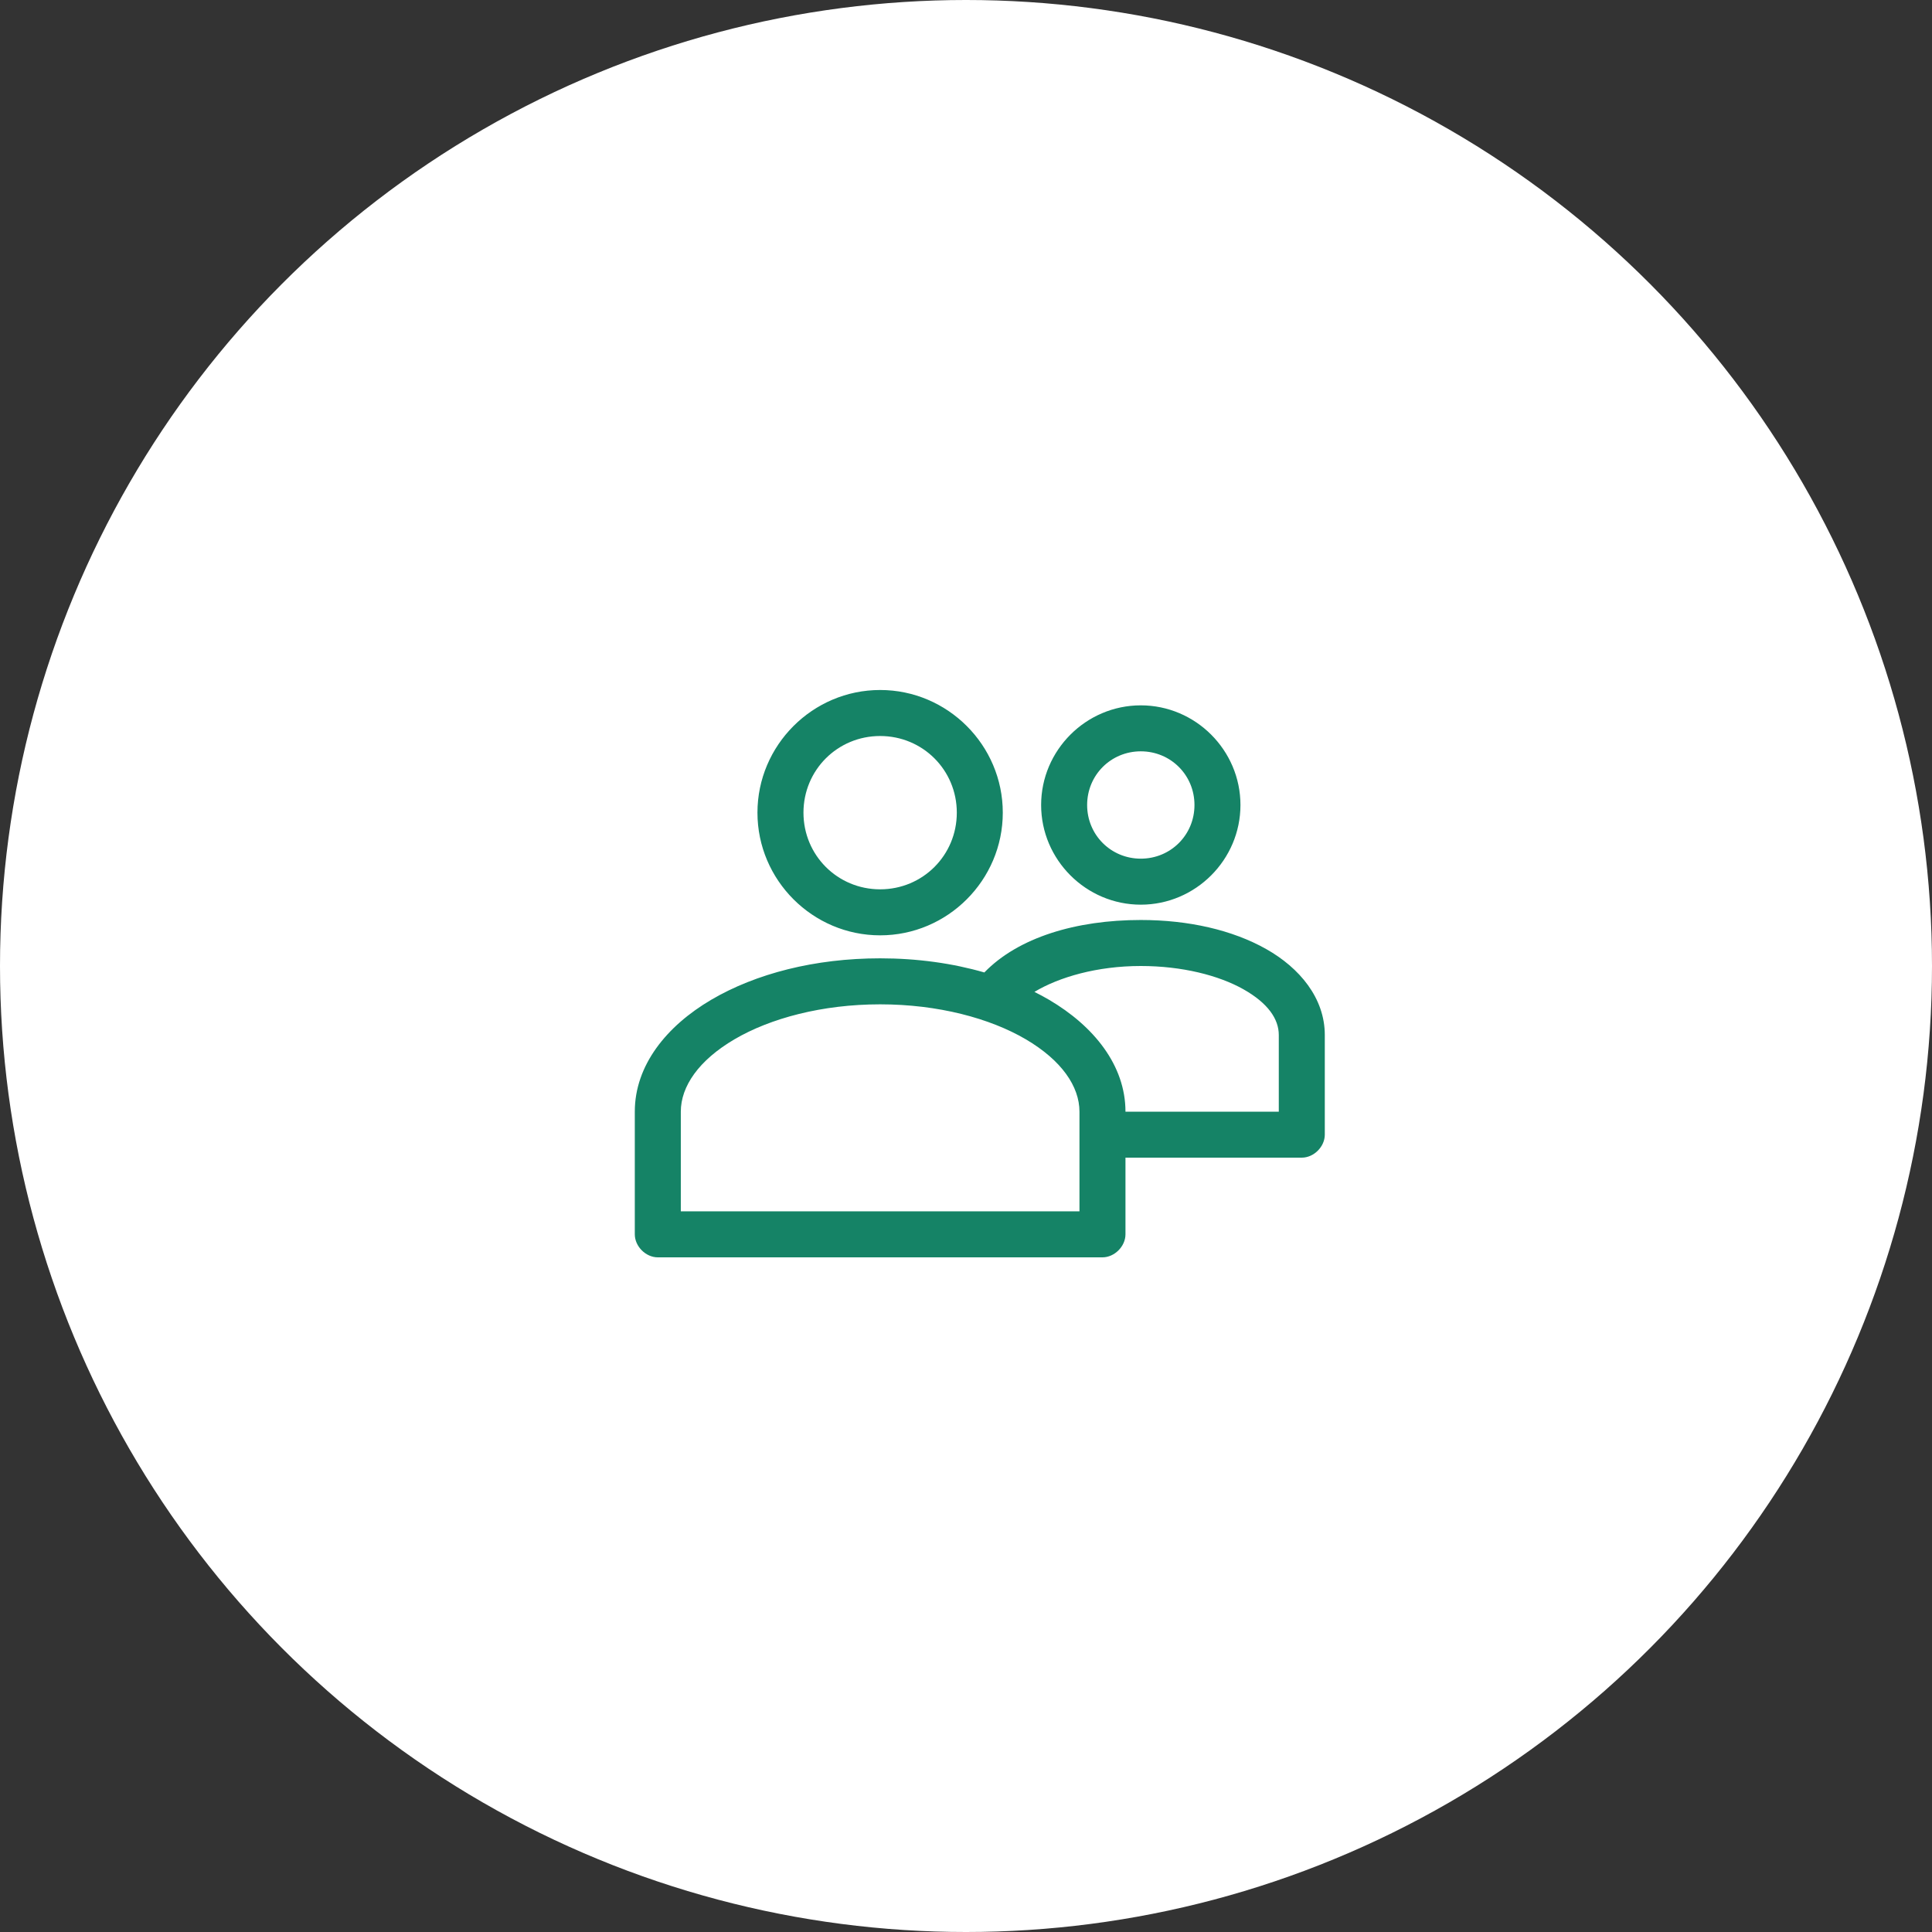 <svg width="70" height="70" viewBox="0 0 70 70" fill="none" xmlns="http://www.w3.org/2000/svg">
<rect x="0" y="0" width="70" height="70" fill="#333333" stroke="none"/>
<circle cx="35" cy="35" r="35" fill="white"/>
<path d="M31.889 25C29.444 25 27.444 27 27.444 29.444C27.444 31.889 29.444 33.889 31.889 33.889C34.334 33.889 36.333 31.889 36.333 29.444C36.333 27 34.334 25 31.889 25ZM41.333 25.556C39.349 25.556 37.722 27.182 37.722 29.167C37.722 31.151 39.349 32.778 41.333 32.778C43.318 32.778 44.944 31.151 44.944 29.167C44.944 27.182 43.318 25.556 41.333 25.556ZM31.889 26.667C33.433 26.667 34.667 27.9 34.667 29.444C34.667 30.988 33.433 32.222 31.889 32.222C30.345 32.222 29.111 30.988 29.111 29.444C29.111 27.9 30.345 26.667 31.889 26.667ZM41.333 27.222C42.417 27.222 43.278 28.083 43.278 29.167C43.278 30.25 42.417 31.111 41.333 31.111C40.25 31.111 39.389 30.25 39.389 29.167C39.389 28.083 40.25 27.222 41.333 27.222ZM41.333 33.333C38.987 33.333 36.893 33.966 35.665 35.234C34.516 34.902 33.24 34.722 31.889 34.722C29.525 34.722 27.385 35.275 25.769 36.224C24.154 37.173 23 38.594 23 40.278V44.722C23 45.158 23.397 45.556 23.833 45.556H39.944C40.381 45.556 40.778 45.158 40.778 44.722V41.944C42.845 41.944 44.464 41.944 47.167 41.944C47.603 41.944 48 41.547 48 41.111V37.5C48 36.165 47.09 35.069 45.873 34.384C44.656 33.698 43.071 33.333 41.333 33.333ZM41.333 35C42.827 35 44.157 35.34 45.049 35.842C45.94 36.344 46.333 36.92 46.333 37.5V40.278H40.778C40.778 38.594 39.624 37.173 38.009 36.224C37.839 36.124 37.66 36.028 37.479 35.938C38.373 35.402 39.752 35 41.333 35ZM31.889 36.389C33.988 36.389 35.87 36.894 37.167 37.656C38.463 38.418 39.111 39.362 39.111 40.278V43.889H24.667V40.278C24.667 39.362 25.315 38.418 26.611 37.656C27.908 36.894 29.79 36.389 31.889 36.389V36.389Z" fill="#158366"/>
</svg>
